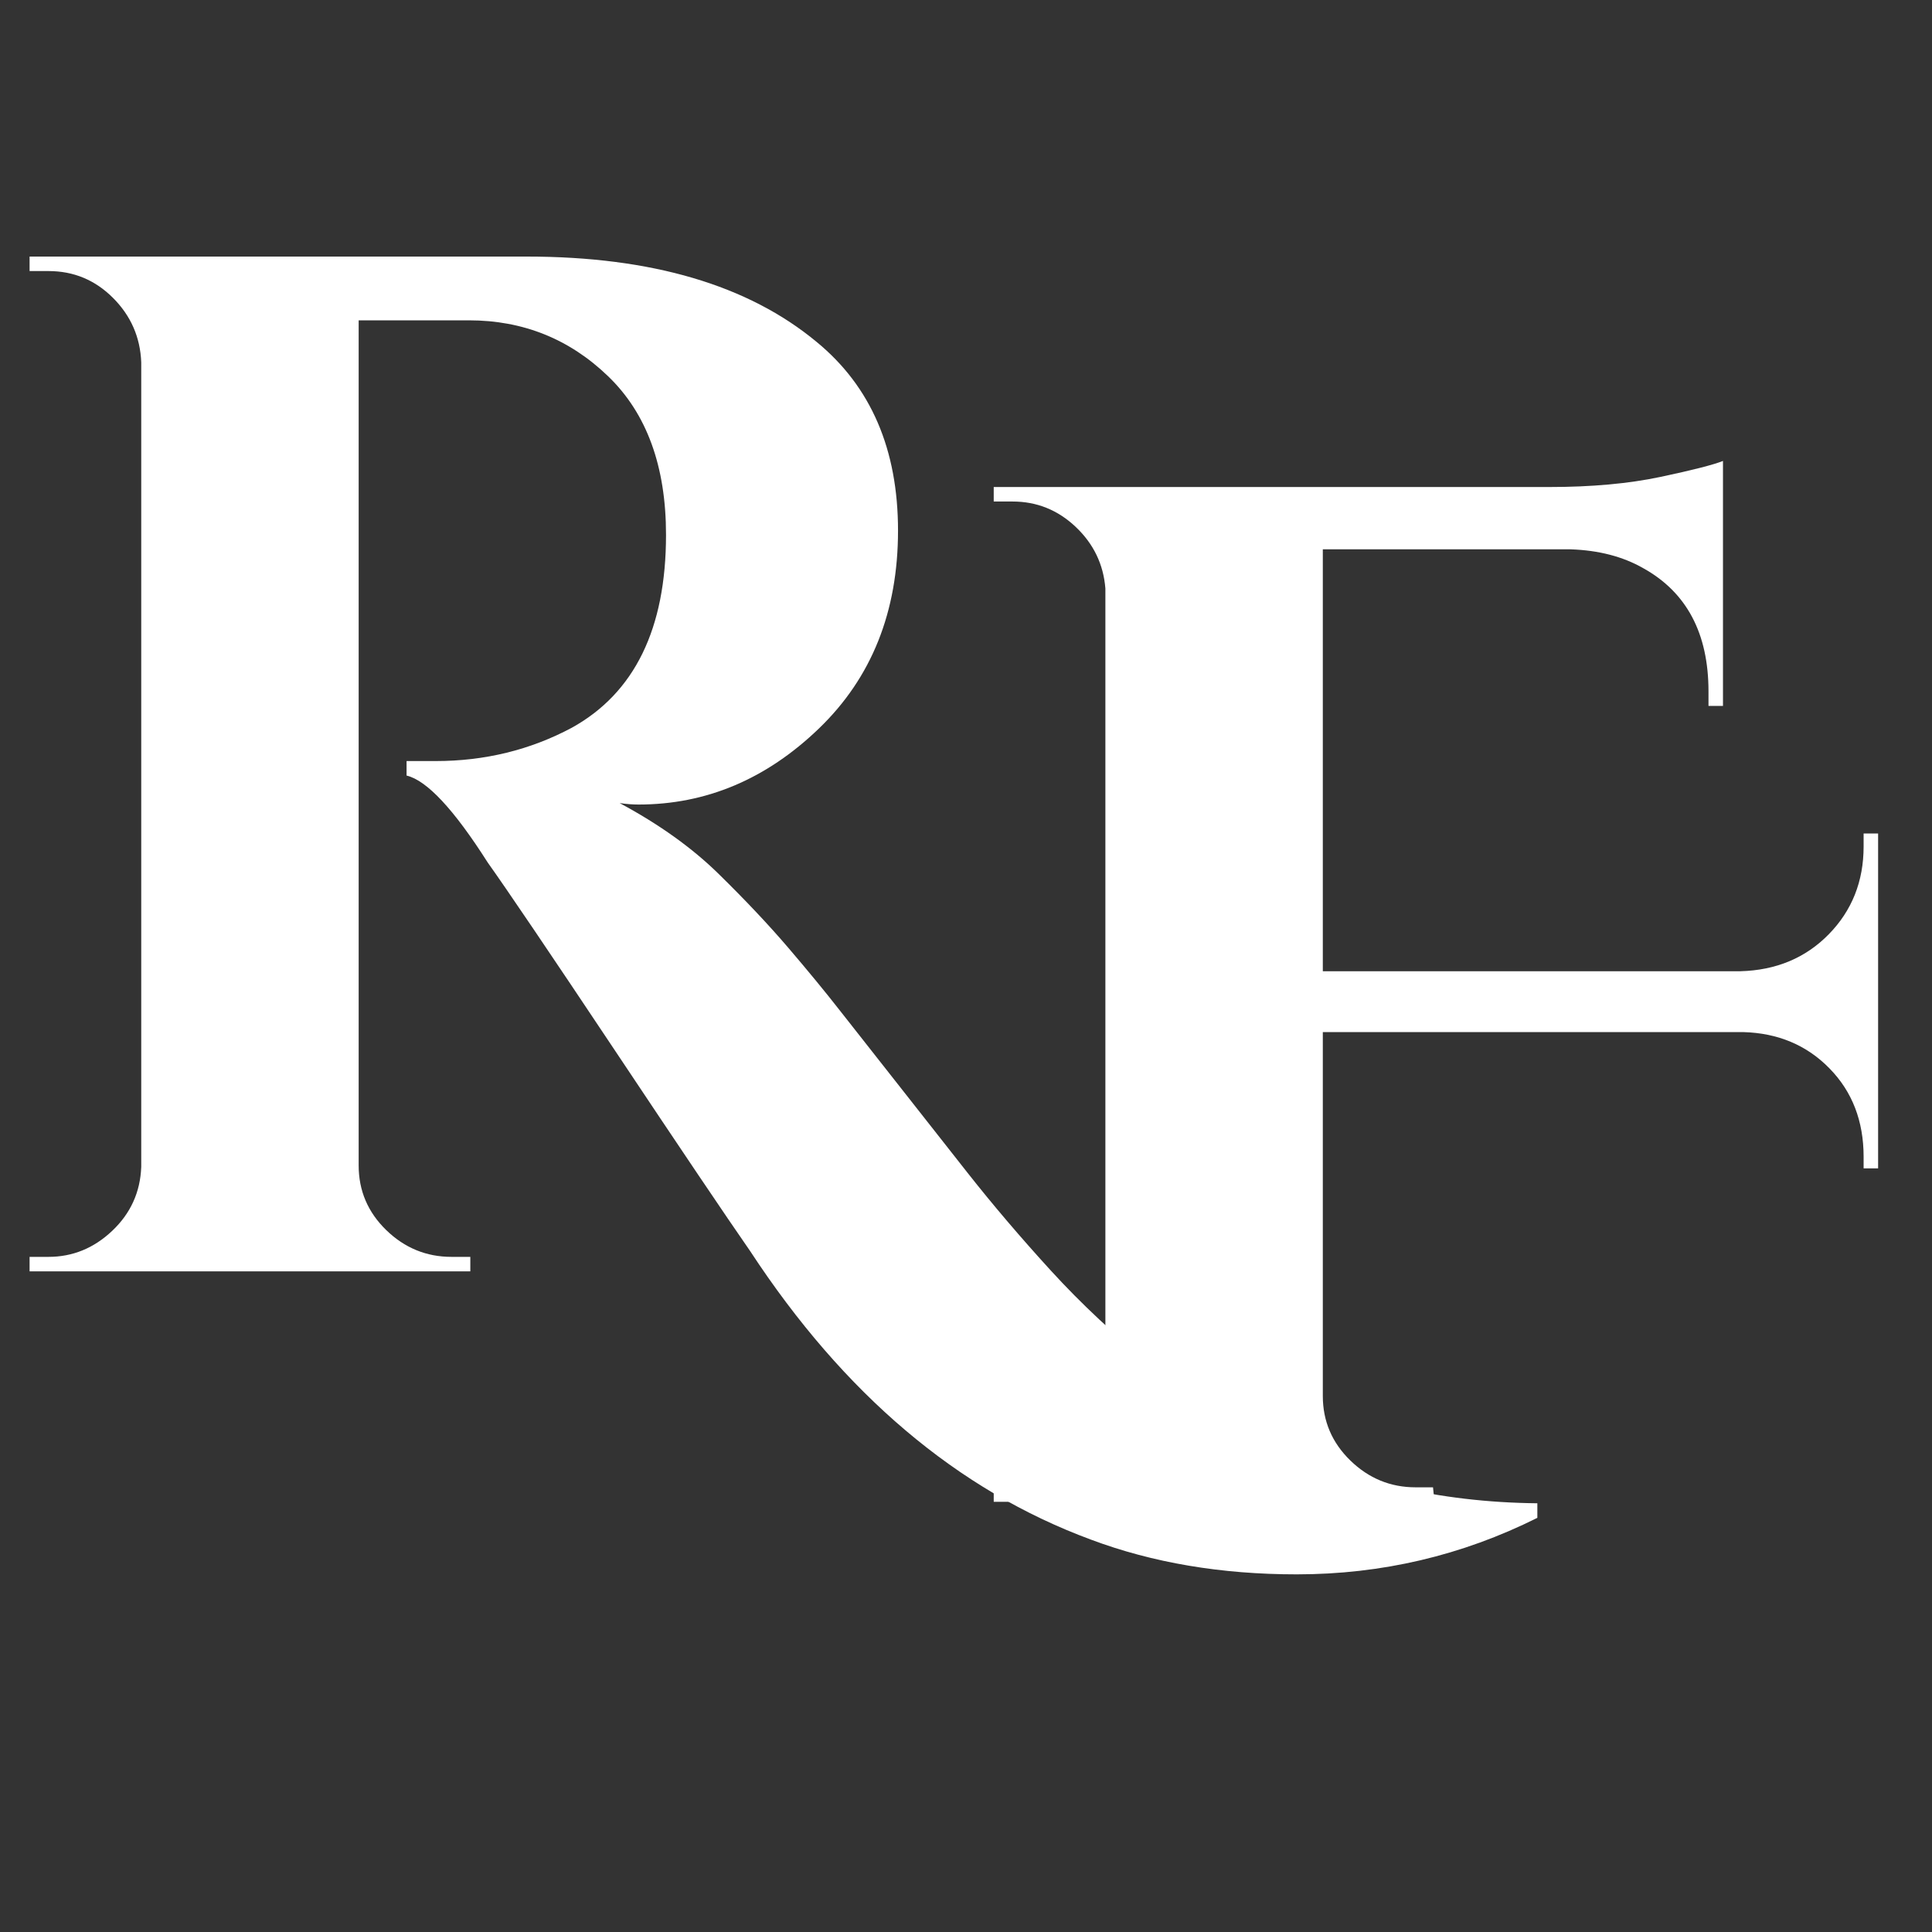 <svg xmlns="http://www.w3.org/2000/svg" xmlns:xlink="http://www.w3.org/1999/xlink" width="500" viewBox="0 0 375 375" height="500" preserveAspectRatio="xMidYMid meet"><rect x="0" y="0" width="375" height="375" fill="#333333" stroke="none"/><defs><g></g></defs><g fill="#ffffff" fill-opacity="1"><g transform="translate(181.07, 291.5)"><g><path d="M 75.688 -91.172 L 75.688 -20.547 C 75.688 -15.66 77.469 -11.484 81.031 -8.016 C 84.602 -4.547 88.828 -2.812 93.703 -2.812 L 97.078 -2.812 L 97.359 0 L 11.812 0 L 11.812 -2.812 L 15.469 -2.812 C 20.352 -2.812 24.531 -4.547 28 -8.016 C 31.469 -11.484 33.297 -15.66 33.484 -20.547 L 33.484 -177.281 C 33.109 -181.969 31.188 -185.953 27.719 -189.234 C 24.25 -192.516 20.164 -194.156 15.469 -194.156 L 11.812 -194.156 L 11.812 -196.969 L 119.594 -196.969 C 127.844 -196.969 135.062 -197.625 141.25 -198.938 C 147.445 -200.25 151.484 -201.281 153.359 -202.031 L 153.359 -154.484 L 150.547 -154.484 L 150.547 -157.297 C 150.547 -168.555 146.32 -176.531 137.875 -181.219 C 133.938 -183.469 129.25 -184.688 123.812 -184.875 L 75.688 -184.875 L 75.688 -102.984 L 156.734 -102.984 C 163.672 -103.172 169.391 -105.562 173.891 -110.156 C 178.398 -114.758 180.656 -120.438 180.656 -127.188 L 180.656 -129.719 L 183.469 -129.719 L 183.469 -64.719 L 180.656 -64.719 L 180.656 -66.969 C 180.656 -73.906 178.445 -79.625 174.031 -84.125 C 169.625 -88.633 164.047 -90.984 157.297 -91.172 Z M 75.688 -91.172 "></path></g></g></g><g fill="#ffffff" fill-opacity="1"><g transform="translate(-6.914, 246.769)"><g><path d="M 305.312 47.844 C 290.676 55.156 275.102 58.812 258.594 58.812 C 243.969 58.812 230.648 56.562 218.641 52.062 C 192.754 42.488 170.711 23.82 152.516 -3.938 C 147.828 -10.688 139.102 -23.629 126.344 -42.766 C 113.582 -61.898 105.328 -74.098 101.578 -79.359 C 95.016 -89.672 89.766 -95.297 85.828 -96.234 L 85.828 -99.047 C 86.016 -99.047 86.25 -99.047 86.531 -99.047 C 86.812 -99.047 87.141 -99.047 87.516 -99.047 C 87.891 -99.047 88.266 -99.047 88.641 -99.047 C 89.016 -99.047 89.484 -99.047 90.047 -99.047 C 90.609 -99.047 91.078 -99.047 91.453 -99.047 C 101.016 -99.047 109.832 -101.203 117.906 -105.516 C 130.094 -112.273 136.188 -124.754 136.188 -142.953 C 136.188 -156.266 132.438 -166.531 124.938 -173.75 C 117.438 -180.977 108.43 -184.594 97.922 -184.594 L 76.531 -184.594 L 76.531 -20.547 C 76.531 -15.66 78.312 -11.484 81.875 -8.016 C 85.445 -4.547 89.672 -2.812 94.547 -2.812 L 98.203 -2.812 L 98.203 0 L 12.656 0 L 12.656 -2.812 L 16.328 -2.812 C 21.016 -2.812 25.141 -4.5 28.703 -7.875 C 32.266 -11.25 34.141 -15.379 34.328 -20.266 L 34.328 -176.438 C 34.141 -181.312 32.312 -185.484 28.844 -188.953 C 25.375 -192.422 21.203 -194.156 16.328 -194.156 L 12.656 -194.156 L 12.656 -196.969 L 109.172 -196.969 C 133.379 -196.969 152.141 -191.438 165.453 -180.375 C 175.961 -171.738 181.219 -159.539 181.219 -143.781 C 181.219 -128.031 176.102 -115.227 165.875 -105.375 C 155.656 -95.531 143.977 -90.609 130.844 -90.609 C 129.719 -90.609 128.5 -90.703 127.188 -90.891 C 134.875 -86.766 141.297 -82.164 146.453 -77.094 C 151.617 -72.031 156.125 -67.25 159.969 -62.75 C 163.812 -58.25 167.094 -54.258 169.812 -50.781 C 172.539 -47.312 176.156 -42.719 180.656 -37 C 185.156 -31.281 189.844 -25.32 194.719 -19.125 C 199.594 -12.938 204.984 -6.609 210.891 -0.141 C 216.805 6.328 223.375 12.469 230.594 18.281 C 237.82 24.102 245.188 28.891 252.688 32.641 C 268.633 40.703 286.176 44.828 305.312 45.016 Z M 305.312 47.844 "></path></g></g></g></svg>
